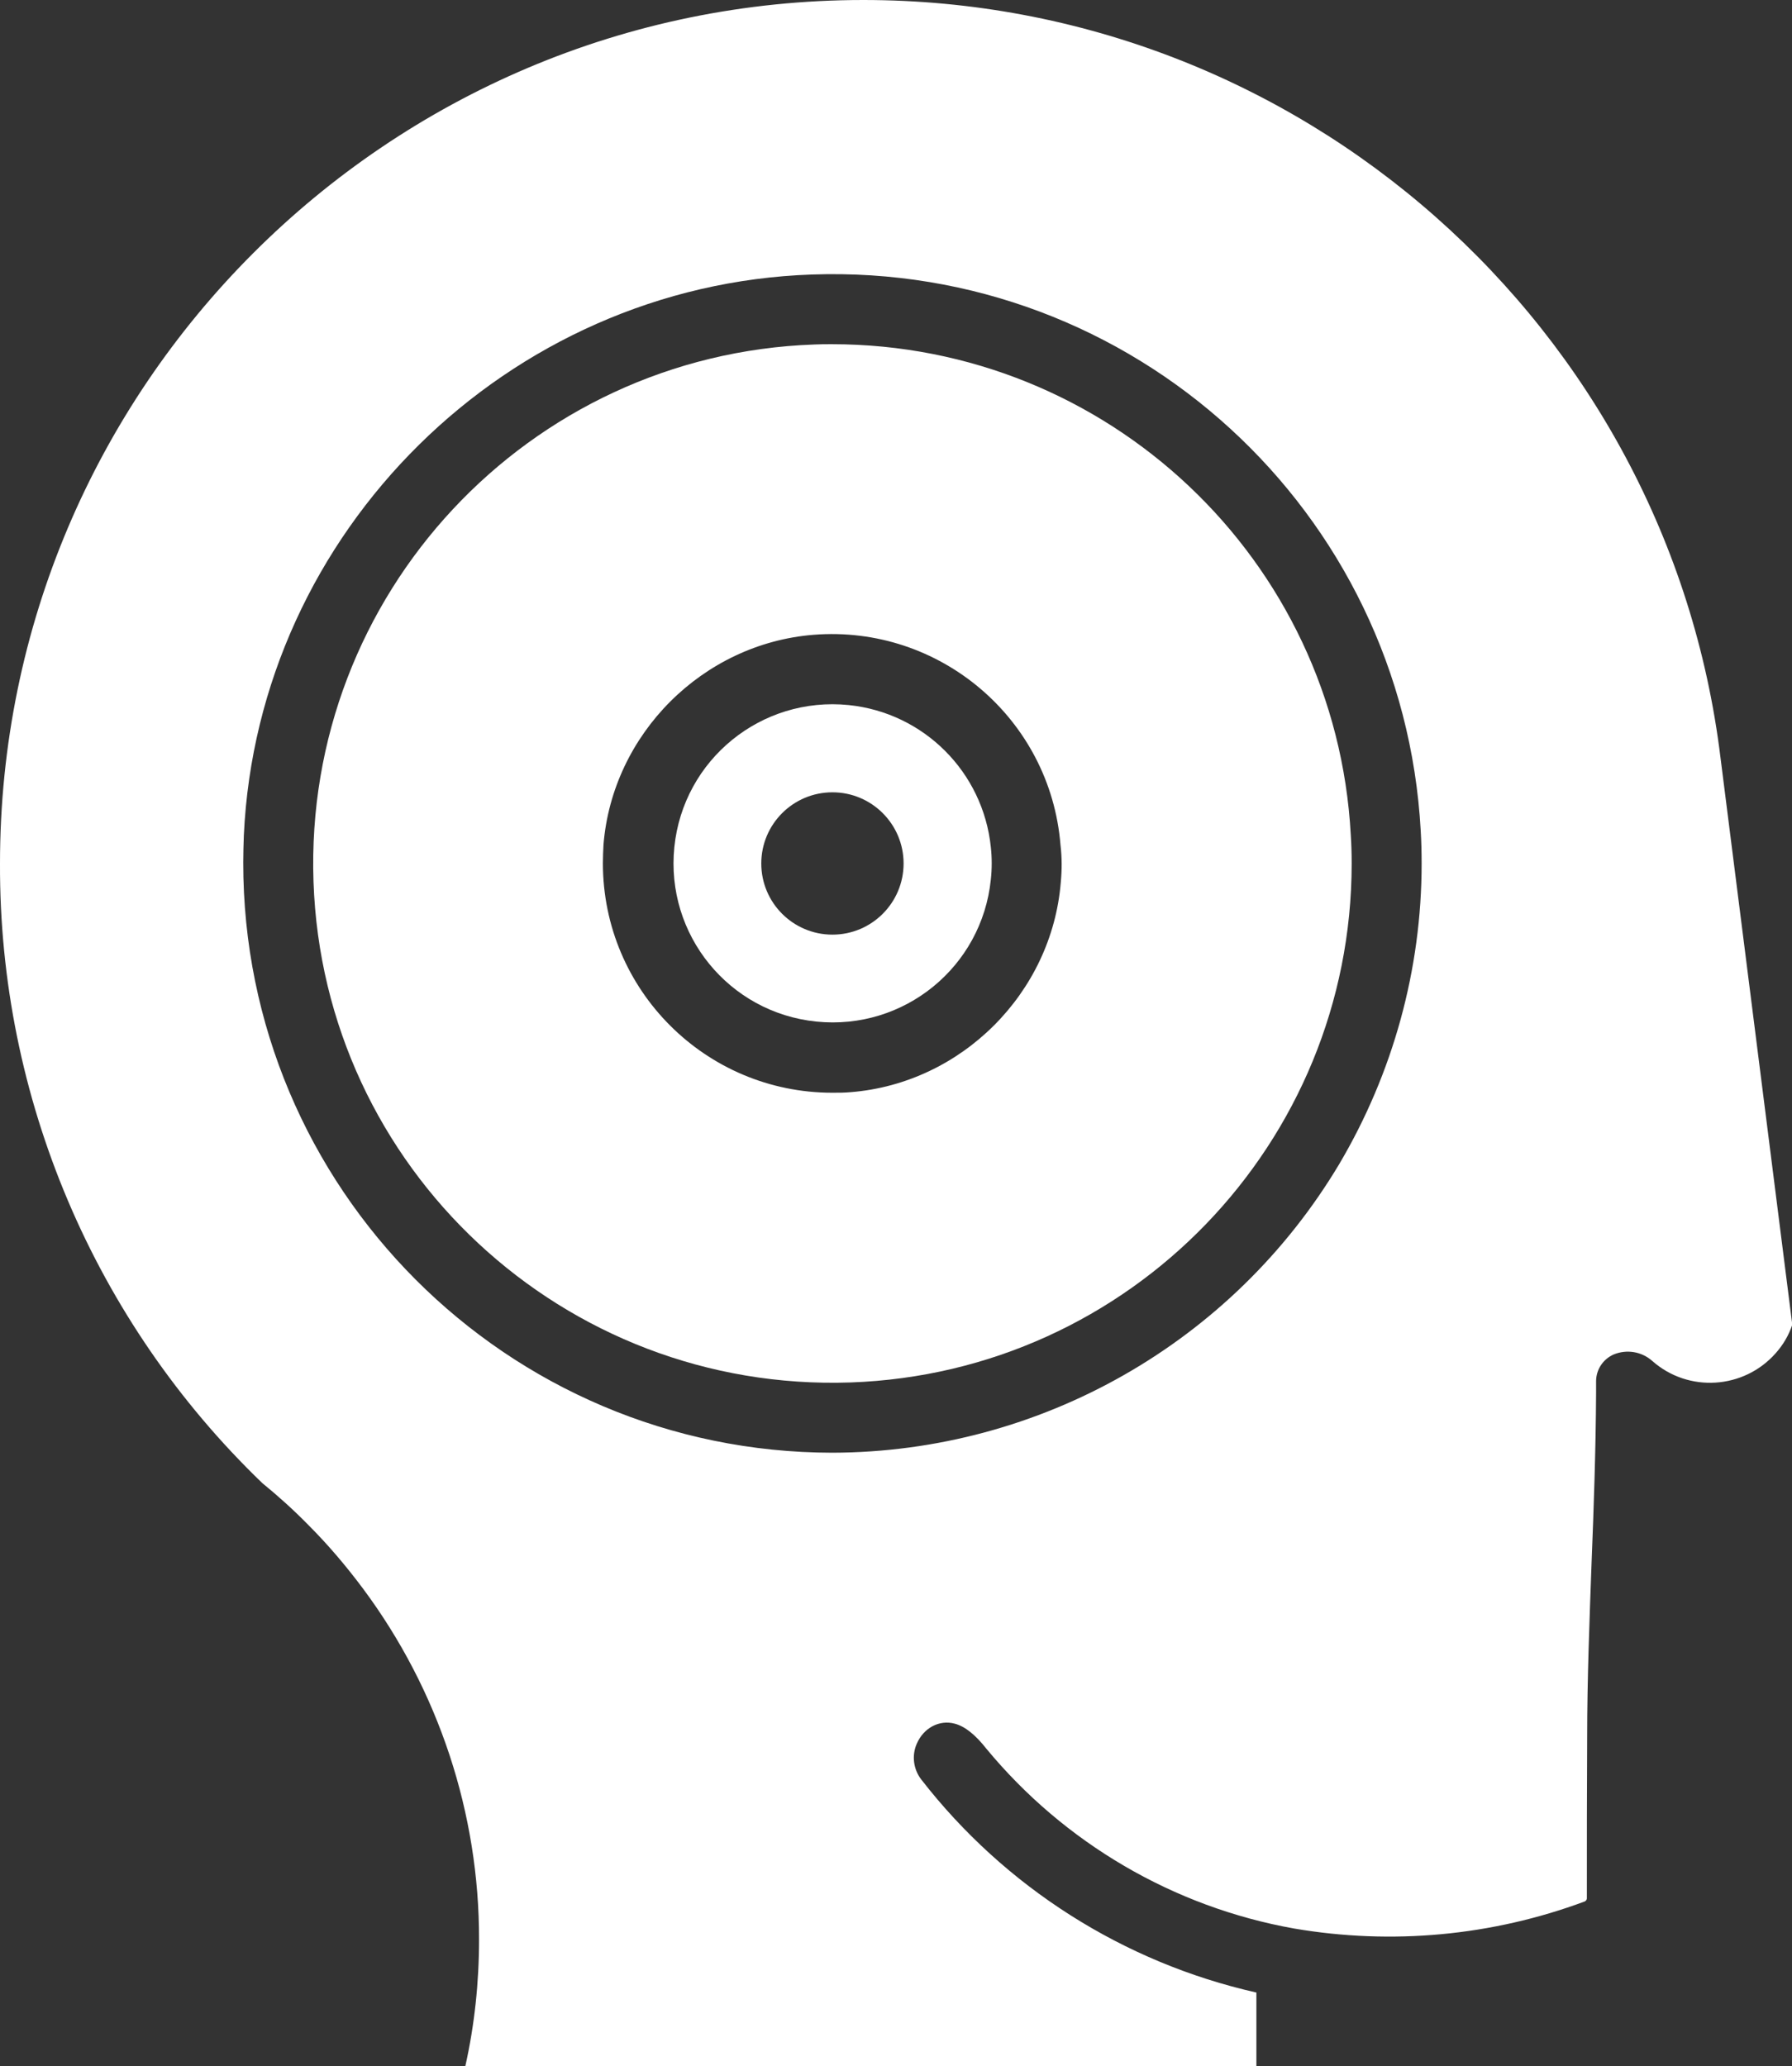 <?xml version="1.0" encoding="utf-8"?>
<!-- Generator: Adobe Illustrator 25.0.0, SVG Export Plug-In . SVG Version: 6.00 Build 0)  -->
<svg version="1.1" id="Brain" xmlns="http://www.w3.org/2000/svg" xmlns:xlink="http://www.w3.org/1999/xlink" x="0px" y="0px"
	 viewBox="0 0 601.9 693.9" style="enable-background:new 0 0 601.9 693.9;" xml:space="preserve">
<rect x="0" y="0" width="601.9" height="693.9" fill="#333333" stroke="none"/>
<style type="text/css">
	.st0{fill:#FFFFFF;}
</style>
<path class="st0" d="M279.4,115.6c-2,0-3.9,0-5.9,0.1c-96.2,3.4-171.5,84.1-168.2,180.4s84.1,171.5,180.4,168.2
	C379.6,461,454,383.9,454,290c0-3.4-0.1-6.6-0.3-9.6C448.7,188,372.1,115.6,279.4,115.6z M356.3,296.3c-3,37.2-33.3,67.5-70.5,70.5
	c-2.1,0.2-4.1,0.2-6.2,0.2c-42.6,0-77.1-34.5-77.1-77.1c0-2.1,0.1-4.1,0.2-6.2c3-37.2,33.3-67.5,70.5-70.5l0,0
	c42.4-3.4,79.6,28.2,83,70.6C356.7,288,356.7,292.1,356.3,296.3L356.3,296.3z"/>
<path class="st0" d="M577.9,254.6C560.2,109.4,436.4,0,290,0C130.1,0,0,130.1,0,290c-0.3,78.5,31.6,153.7,88.1,208.1
	c5.4,4.4,10.6,9.1,15.5,14.1c6.6,6.6,12.7,13.8,18.3,21.3c25.4,34.1,39.1,75.5,39,118c0,14.3-1.5,28.5-4.6,42.4H422v-24.7
	c-44.7-10.1-84.5-35.4-112.6-71.6c-2.6-3.4-3.2-8-1.5-11.9c2.3-5.4,7.6-8.2,12.8-6.8c3.4,0.9,6.9,3.7,10.6,8.4
	c26.2,31.7,62.9,53.2,103.4,60.4c32.8,5.6,66.4,2.5,97.6-9.1c0.4-0.2,0.7-0.6,0.7-1c0-17.8,0-35.7,0.1-54c0-19.8,0.8-39.9,1.5-59.2
	c0.7-17.6,1.4-37.5,1.5-56.7v-3.8c0-3.9,2.3-7.4,5.9-9c4.4-1.8,9.4-1,13,2.2c12.1,10.7,30.7,9.5,41.4-2.6c2.5-2.8,4.4-6,5.6-9.6
	L577.9,254.6z M449.8,391c-35.8,59.9-100.4,96.7-170.2,96.9c-109.4-0.1-198-88.9-197.9-198.3c0-3,0.1-6,0.2-9
	c4.7-102.2,88.6-184.9,190.8-188.4c107.7-3.8,198.6,79.3,204.5,186.9c0.2,3.4,0.3,7.1,0.3,10.9C477.5,325.6,467.9,360.4,449.8,391z"
	/>
<path class="st0" d="M332.8,284.5c-2.6-25.2-22.5-45.1-47.7-47.7c-29.4-3-55.6,18.3-58.6,47.7c-3,29.4,18.3,55.6,47.7,58.6
	s55.6-18.3,58.6-47.7C333.2,291.8,333.2,288.1,332.8,284.5z M279.6,313.9c-13.2,0-23.9-10.7-23.9-23.9c0-13.2,10.7-23.9,23.9-23.9
	c13.2,0,23.9,10.7,23.9,23.9C303.5,303.2,292.8,313.9,279.6,313.9z"/>
</svg>
